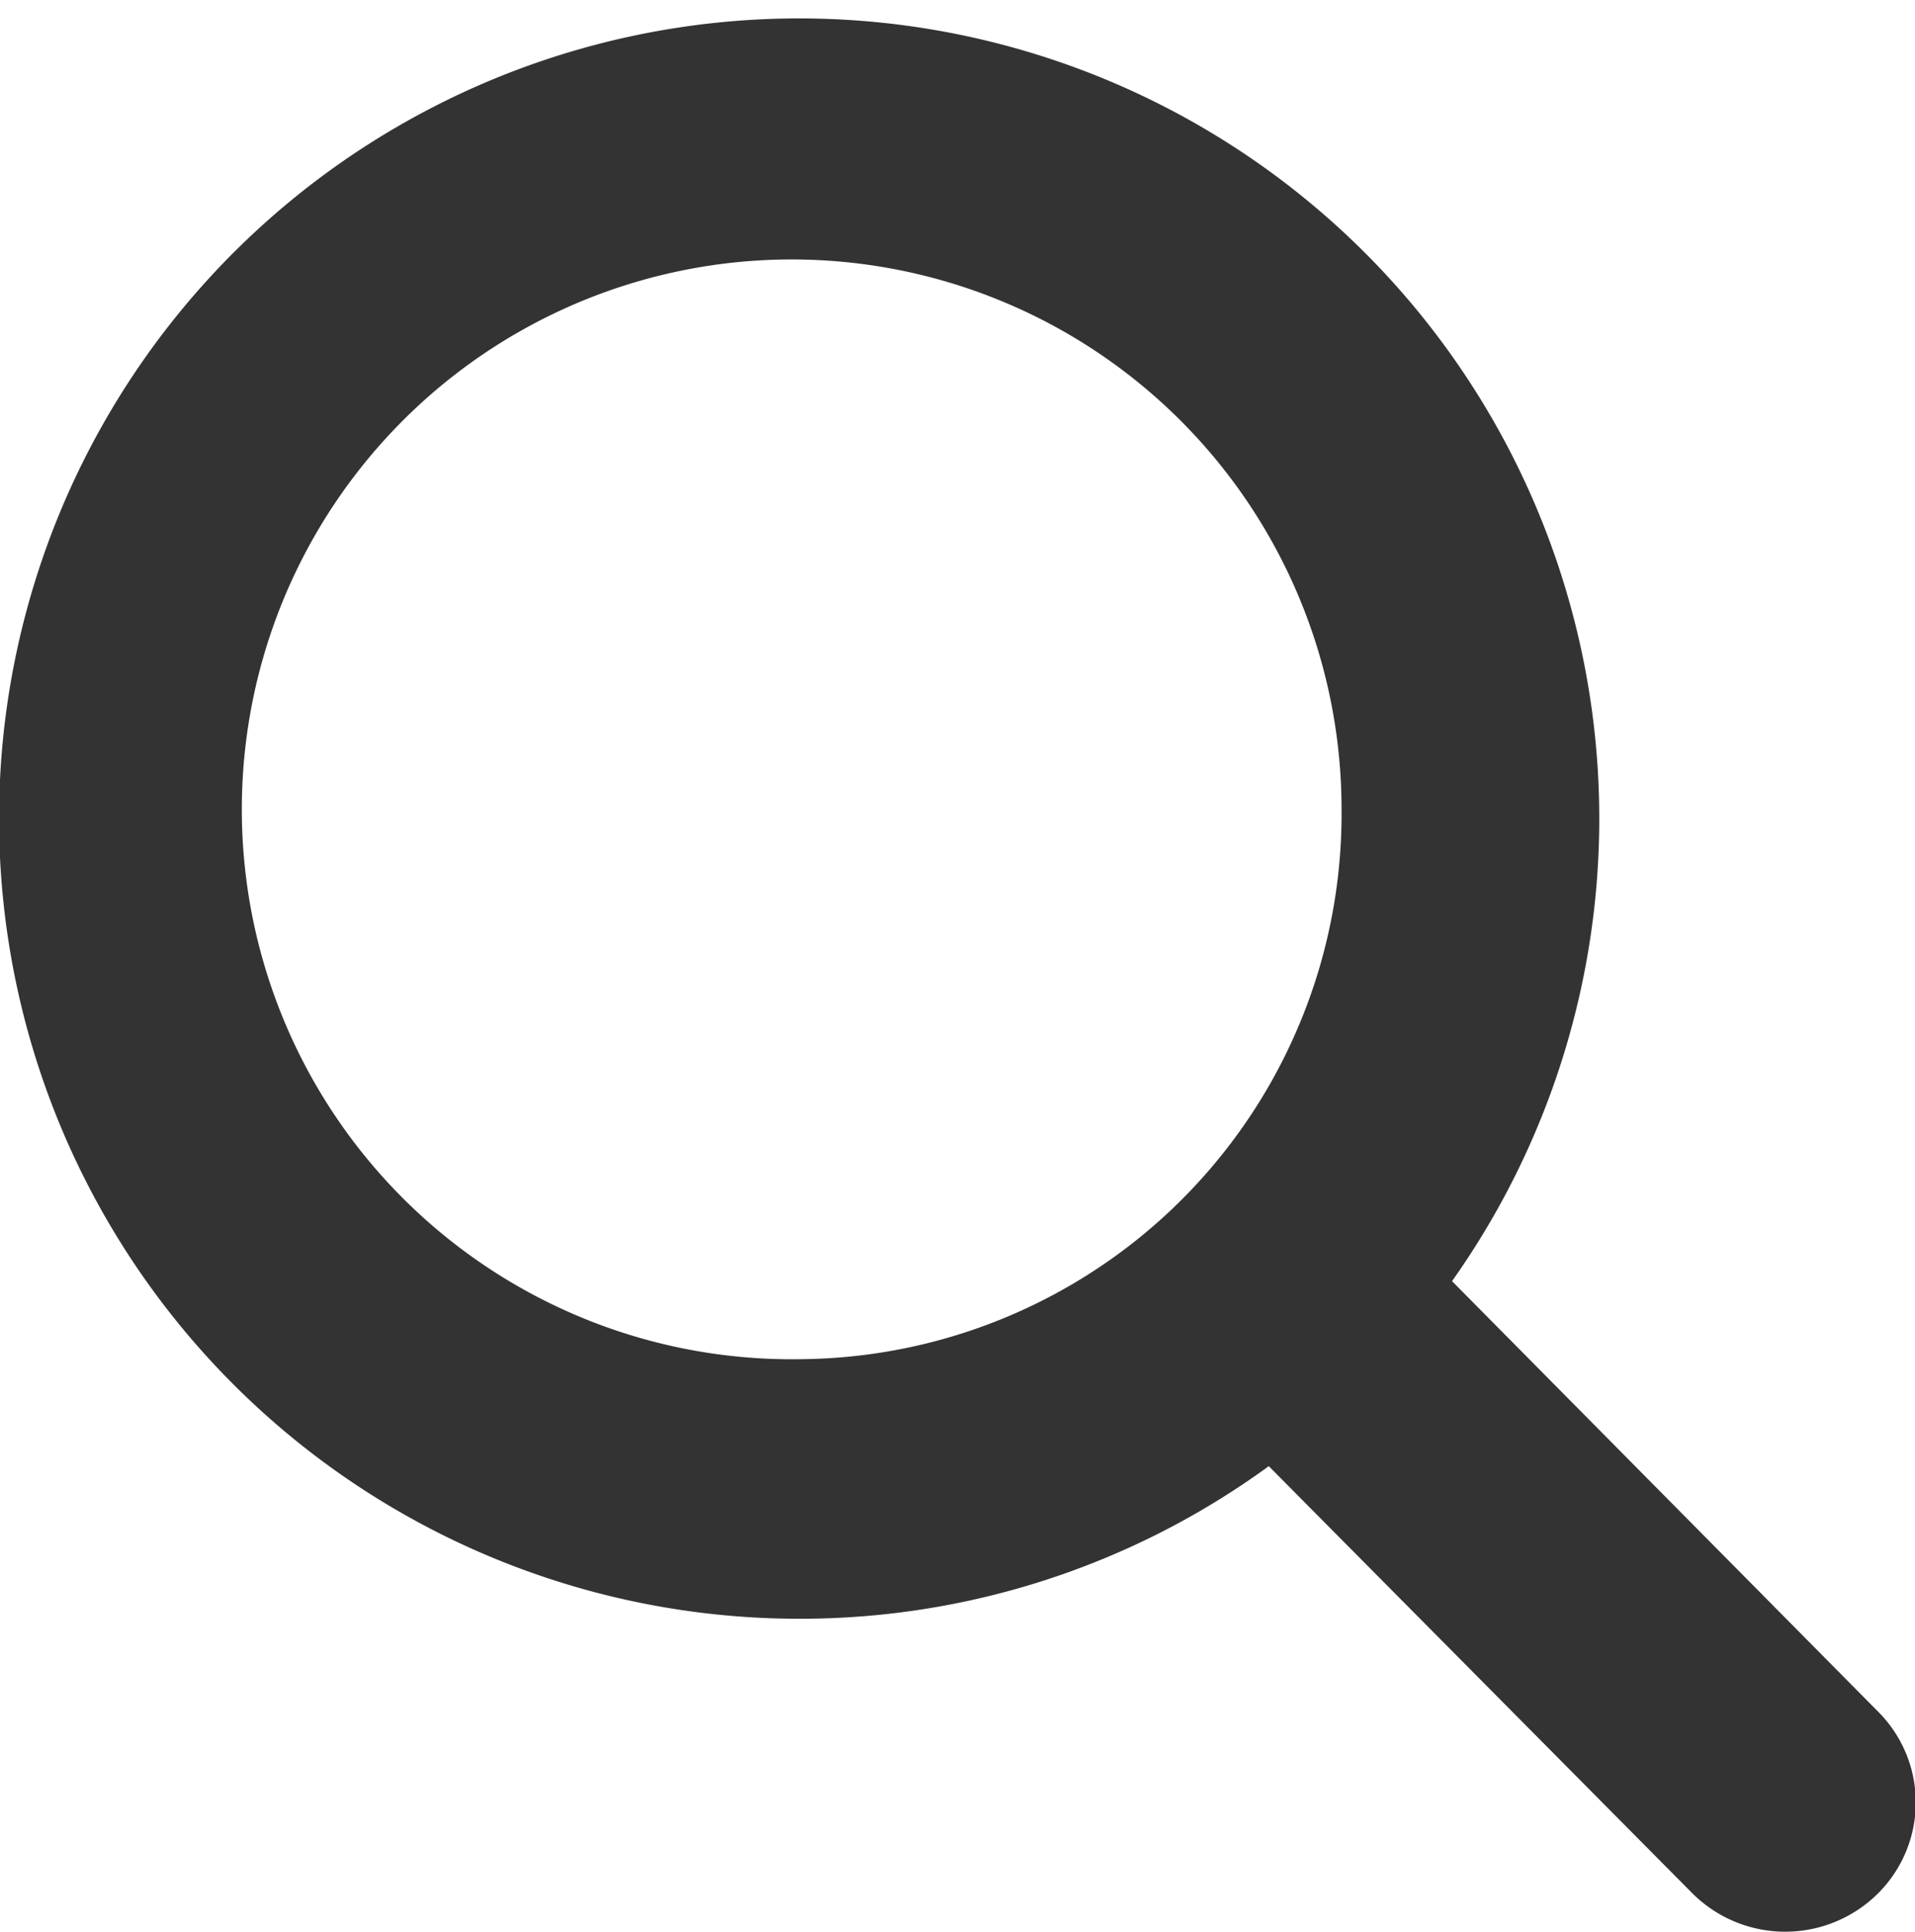 <svg xmlns="http://www.w3.org/2000/svg" width="21.84" height="22.03" viewBox="0 0 21.84 22.03">
  <defs>
    <style>
      .cls-1 {
        fill: #333;
        fill-rule: evenodd;
      }
    </style>
  </defs>
  <path id="icon_search.svg" class="cls-1" d="M1595.36,2128.99l-4.86-4.91a9.125,9.125,0,1,0-7.43,3.85,9.07,9.07,0,0,0,5.34-1.74l4.83,4.87a1.5,1.5,0,0,0,2.1.02A1.464,1.464,0,0,0,1595.36,2128.99Zm-12.29-4.02a6.271,6.271,0,1,1,6.17-6.27A6.219,6.219,0,0,1,1583.07,2124.97Z" transform="translate(-1573.94 -2109.47)"/>
</svg>
